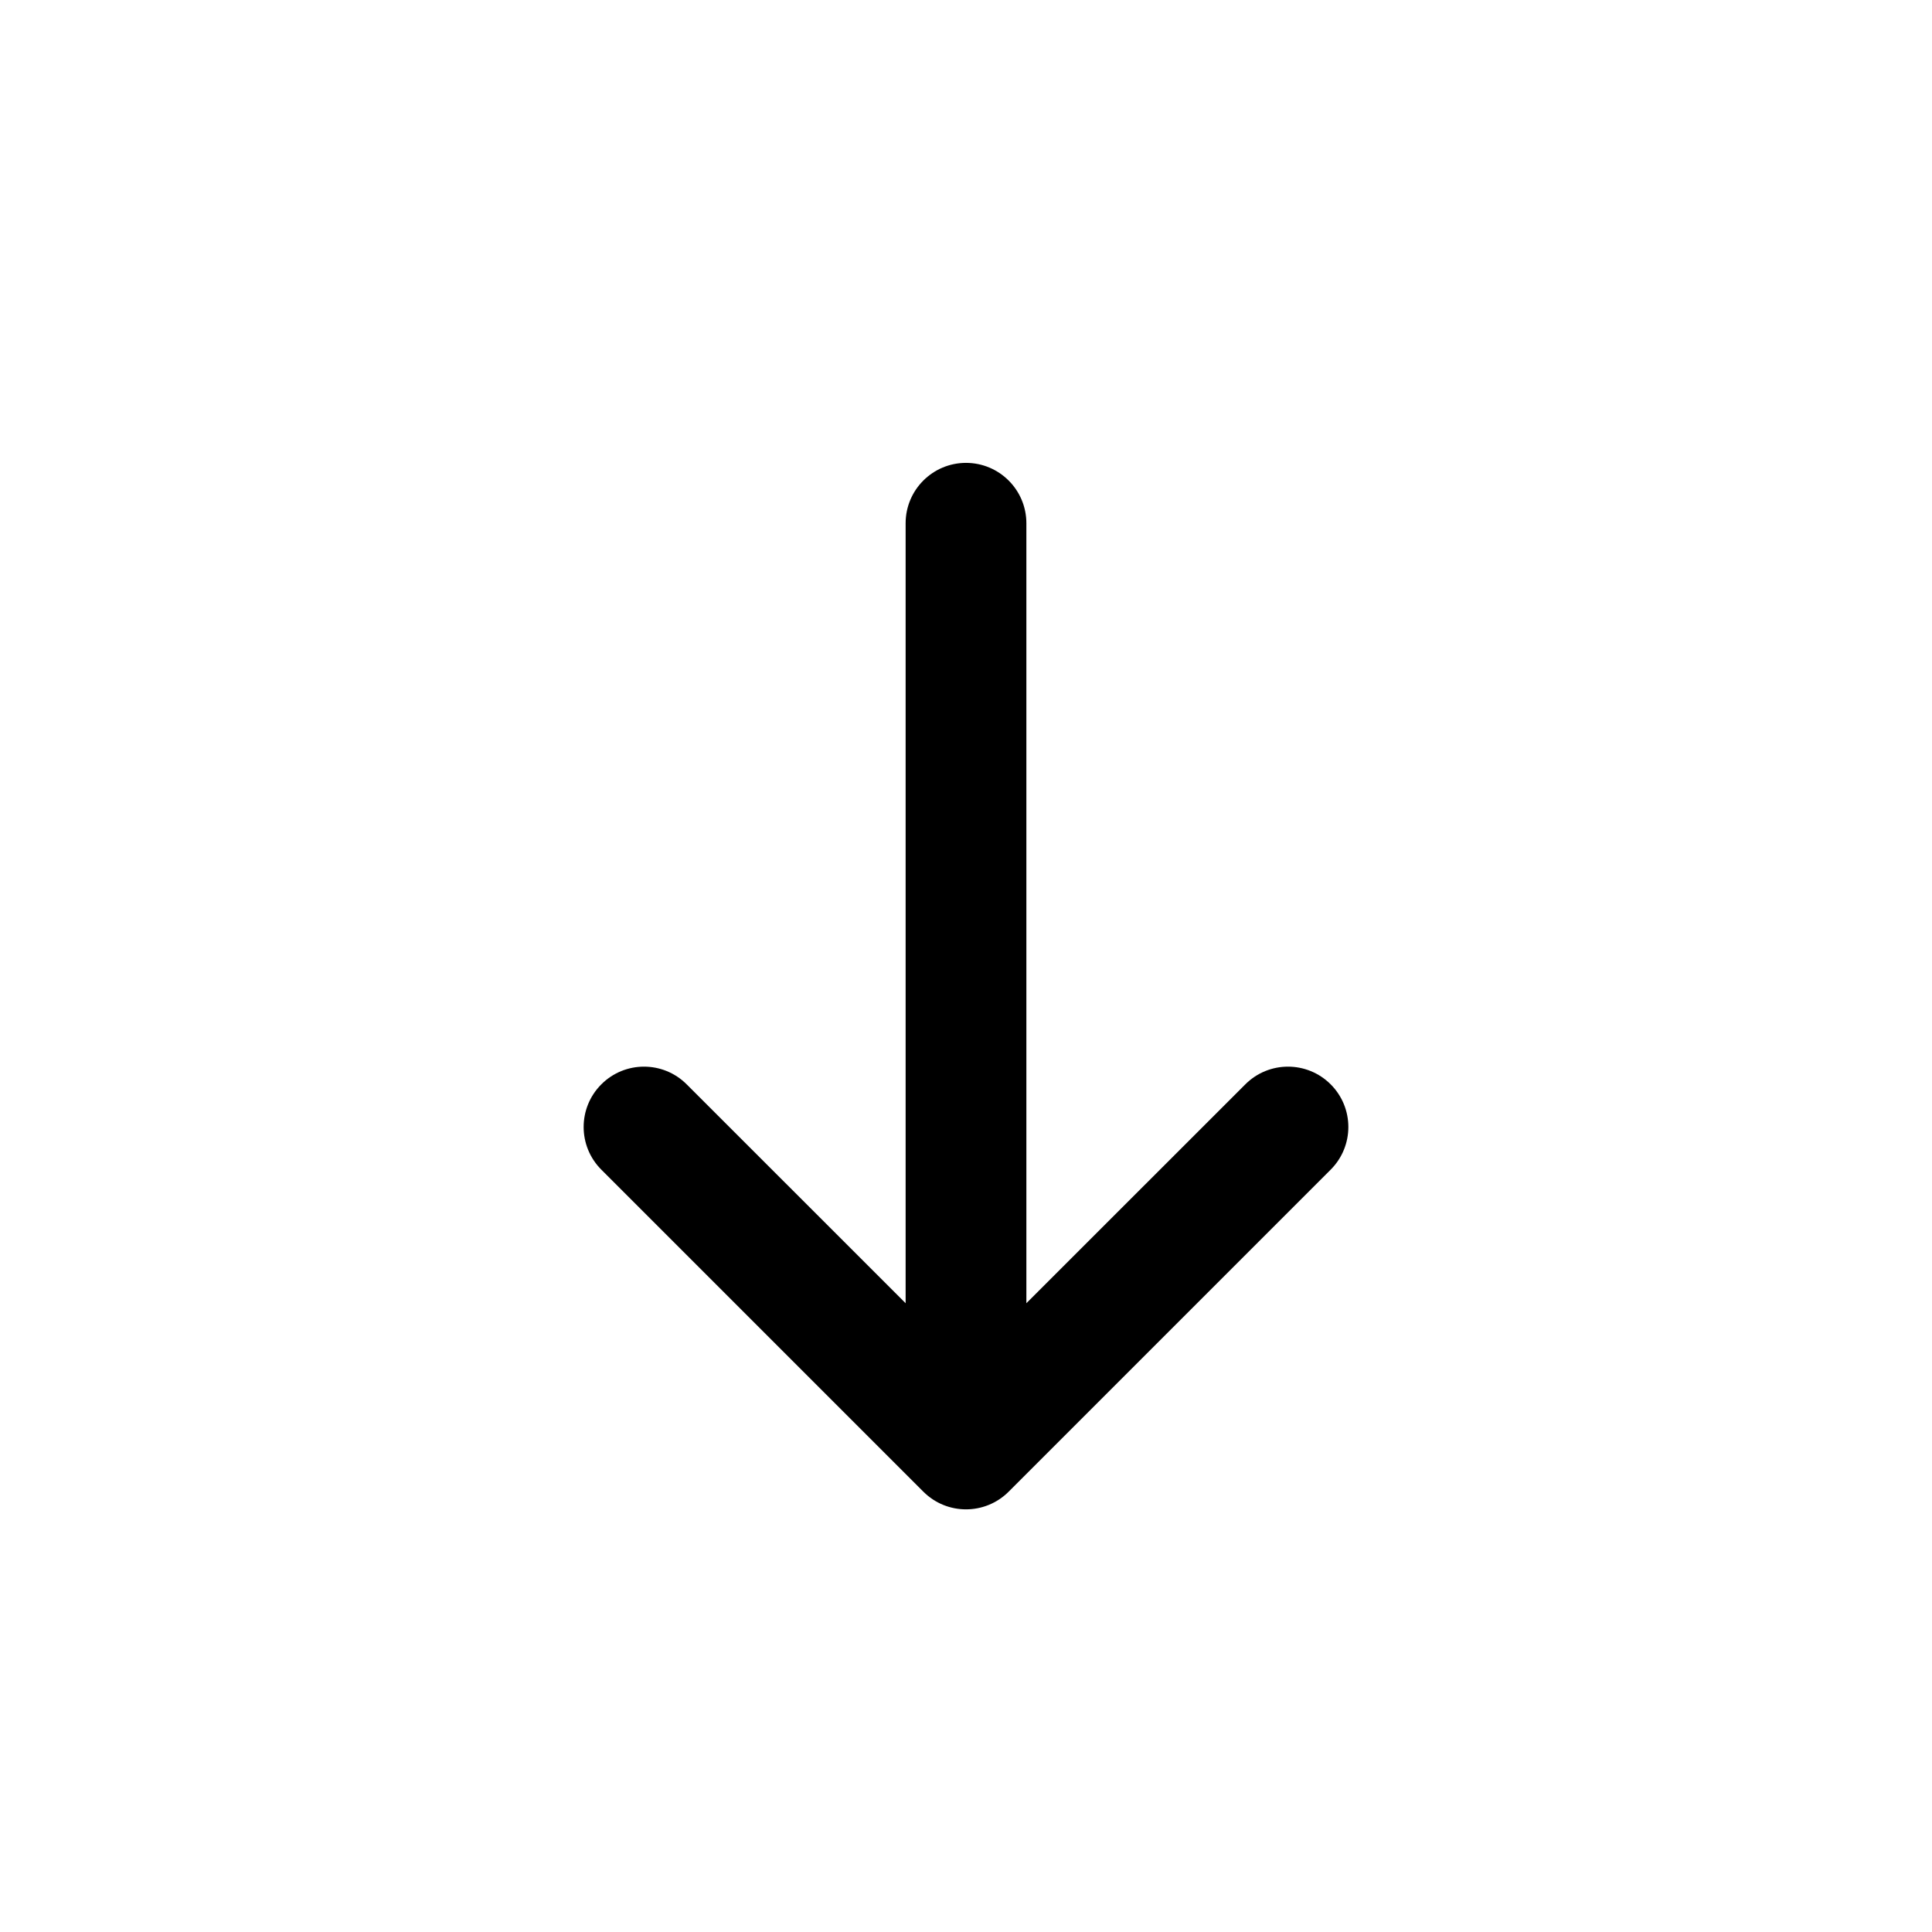 <?xml version="1.0" encoding="utf-8"?>
<svg width="800px" height="800px" viewBox="0 0 24 24" fill="none" xmlns="http://www.w3.org/2000/svg">
<path d="M12.75 16.189L15.47 13.47C15.763 13.177 16.237 13.177 16.53 13.47C16.823 13.763 16.823 14.237 16.53 14.53L12.53 18.53C12.237 18.823 11.763 18.823 11.47 18.53L7.47 14.53C7.177 14.237 7.177 13.763 7.47 13.47C7.763 13.177 8.237 13.177 8.53 13.47L11.25 16.189L11.25 6.5C11.25 6.086 11.586 5.75 12 5.75C12.414 5.75 12.75 6.086 12.75 6.5L12.75 16.189Z" fill="#000000"/>
</svg>